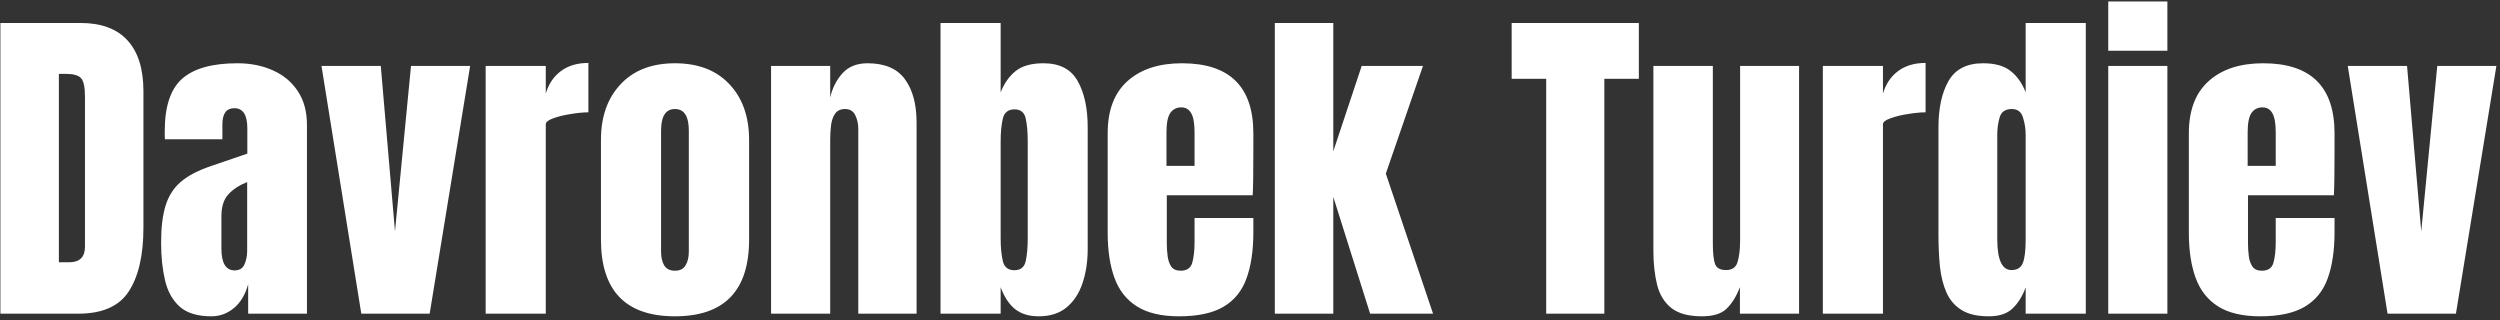 <?xml version="1.0" encoding="UTF-8"?> <svg xmlns="http://www.w3.org/2000/svg" width="601" height="77" viewBox="0 0 601 77" fill="none"><rect x="0" y="0" width="601" height="77" fill="#333333" stroke="none"/><path d="M0.097 75.404V5.522H19.315C24.344 5.522 28.13 6.925 30.671 9.731C33.212 12.51 34.482 16.587 34.482 21.96V54.678C34.482 61.295 33.318 66.404 30.988 70.004C28.685 73.604 24.635 75.404 18.838 75.404H0.097ZM14.153 63.056H16.575C19.143 63.056 20.427 61.812 20.427 59.323V23.27C20.427 20.941 20.109 19.445 19.474 18.784C18.865 18.095 17.607 17.751 15.701 17.751H14.153V63.056ZM50.801 76.04C47.493 76.04 44.965 75.272 43.218 73.737C41.497 72.201 40.319 70.097 39.684 67.423C39.049 64.75 38.731 61.719 38.731 58.331C38.731 54.704 39.088 51.74 39.803 49.437C40.518 47.107 41.735 45.201 43.456 43.719C45.203 42.237 47.599 40.979 50.643 39.947L59.457 36.929V30.814C59.457 27.612 58.412 26.01 56.321 26.01C54.415 26.01 53.462 27.307 53.462 29.901V33.475H39.644C39.618 33.263 39.605 32.998 39.605 32.681C39.605 32.337 39.605 31.953 39.605 31.529C39.605 25.6 40.994 21.404 43.774 18.942C46.58 16.454 51.013 15.21 57.075 15.21C60.252 15.21 63.097 15.779 65.612 16.918C68.127 18.029 70.112 19.684 71.568 21.881C73.05 24.078 73.791 26.791 73.791 30.02V75.404H59.656V68.337C58.968 70.825 57.83 72.731 56.241 74.054C54.653 75.378 52.84 76.04 50.801 76.04ZM56.4 65.001C57.565 65.001 58.359 64.512 58.782 63.532C59.206 62.553 59.418 61.494 59.418 60.356V43.759C57.459 44.553 55.937 45.559 54.852 46.776C53.766 47.968 53.224 49.728 53.224 52.057V59.721C53.224 63.241 54.282 65.001 56.4 65.001ZM86.855 75.404L77.285 15.845H91.54L94.954 55.631L98.806 15.845H113.021L103.293 75.404H86.855ZM116.753 75.404V15.845H131.206V22.476C131.894 20.173 133.112 18.373 134.859 17.076C136.606 15.779 138.803 15.131 141.45 15.131V27.003C140.285 27.003 138.896 27.135 137.281 27.4C135.666 27.638 134.25 27.982 133.033 28.432C131.815 28.856 131.206 29.332 131.206 29.862V75.404H116.753ZM162.256 76.04C150.397 76.04 144.468 69.885 144.468 57.576V33.673C144.468 28.062 146.043 23.588 149.193 20.253C152.343 16.891 156.697 15.21 162.256 15.21C167.841 15.21 172.209 16.891 175.359 20.253C178.509 23.588 180.084 28.062 180.084 33.673V57.576C180.084 69.885 174.141 76.04 162.256 76.04ZM162.256 65.081C163.447 65.081 164.294 64.657 164.797 63.81C165.327 62.937 165.591 61.838 165.591 60.515V31.41C165.591 27.942 164.48 26.209 162.256 26.209C160.033 26.209 158.921 27.942 158.921 31.41V60.515C158.921 61.838 159.172 62.937 159.675 63.81C160.205 64.657 161.065 65.081 162.256 65.081ZM185.365 75.404V15.845H199.58V23.429C200.109 21.153 201.089 19.22 202.518 17.632C203.974 16.017 205.986 15.21 208.553 15.21C212.683 15.21 215.674 16.481 217.527 19.022C219.406 21.563 220.346 25.044 220.346 29.465V75.404H206.33V30.934C206.33 29.769 206.091 28.697 205.615 27.718C205.139 26.712 204.318 26.209 203.153 26.209C202.068 26.209 201.261 26.593 200.731 27.36C200.228 28.101 199.911 29.041 199.778 30.179C199.646 31.291 199.58 32.403 199.58 33.514V75.404H185.365ZM249.728 76.04C247.399 76.04 245.506 75.471 244.05 74.332C242.594 73.168 241.43 71.407 240.556 69.051V75.404H226.103V5.522H240.556V22.198C241.43 20.001 242.634 18.294 244.169 17.076C245.731 15.832 247.955 15.21 250.84 15.21C254.731 15.21 257.471 16.626 259.059 19.459C260.674 22.291 261.481 25.997 261.481 30.576V59.879C261.481 62.923 261.058 65.676 260.211 68.138C259.39 70.573 258.106 72.506 256.359 73.935C254.639 75.338 252.428 76.04 249.728 76.04ZM243.852 64.962C245.361 64.962 246.274 64.221 246.592 62.738C246.909 61.256 247.068 59.429 247.068 57.259V33.991C247.068 31.794 246.909 29.968 246.592 28.512C246.274 27.029 245.374 26.288 243.892 26.288C242.356 26.288 241.417 27.043 241.072 28.551C240.728 30.034 240.556 31.847 240.556 33.991V57.259C240.556 59.403 240.728 61.229 241.072 62.738C241.417 64.221 242.343 64.962 243.852 64.962ZM283.439 76.04C279.203 76.04 275.828 75.246 273.314 73.657C270.799 72.069 268.999 69.779 267.914 66.788C266.828 63.797 266.286 60.197 266.286 55.988V32.045C266.286 26.513 267.874 22.331 271.05 19.498C274.227 16.64 278.594 15.21 284.153 15.21C295.589 15.21 301.306 20.822 301.306 32.045V36.373C301.306 41.614 301.253 45.135 301.147 46.935H280.5V58.45C280.5 59.509 280.567 60.554 280.699 61.587C280.831 62.593 281.122 63.426 281.572 64.088C282.049 64.75 282.803 65.081 283.836 65.081C285.318 65.081 286.244 64.445 286.615 63.175C286.986 61.878 287.171 60.197 287.171 58.132V52.415H301.306V55.79C301.306 60.237 300.75 63.969 299.639 66.987C298.553 69.978 296.7 72.241 294.08 73.776C291.486 75.285 287.939 76.04 283.439 76.04ZM280.421 39.867H287.171V31.847C287.171 29.703 286.906 28.168 286.377 27.241C285.847 26.288 285.053 25.812 283.994 25.812C282.856 25.812 281.969 26.262 281.334 27.162C280.725 28.062 280.421 29.623 280.421 31.847V39.867ZM306.468 75.404V5.522H320.524V36.373L327.353 15.845H342.084L333.15 41.734L344.506 75.404H329.378L320.524 47.332V75.404H306.468ZM371.705 75.404V18.942H363.406V5.522H393.98V18.942H385.681V75.404H371.705ZM409.108 76.04C405.931 76.04 403.496 75.378 401.802 74.054C400.134 72.731 398.996 70.891 398.387 68.535C397.778 66.153 397.474 63.373 397.474 60.197V15.845H411.768V58.529C411.768 60.912 411.954 62.579 412.324 63.532C412.695 64.459 413.568 64.922 414.945 64.922C416.427 64.922 417.354 64.26 417.724 62.937C418.121 61.613 418.32 59.906 418.32 57.815V15.845H432.495V75.404H418.28V69.051C417.38 71.328 416.295 73.062 415.024 74.253C413.78 75.444 411.808 76.04 409.108 76.04ZM438.212 75.404V15.845H452.665V22.476C453.354 20.173 454.571 18.373 456.318 17.076C458.065 15.779 460.262 15.131 462.909 15.131V27.003C461.745 27.003 460.355 27.135 458.74 27.4C457.126 27.638 455.709 27.982 454.492 28.432C453.274 28.856 452.665 29.332 452.665 29.862V75.404H438.212ZM478.117 76.04C475.364 76.04 473.18 75.537 471.565 74.531C469.951 73.525 468.746 72.135 467.952 70.362C467.158 68.588 466.629 66.51 466.364 64.128C466.126 61.745 466.007 59.191 466.007 56.465V30.576C466.007 25.997 466.814 22.291 468.429 19.459C470.07 16.626 472.836 15.21 476.727 15.21C479.612 15.21 481.823 15.832 483.358 17.076C484.92 18.294 486.124 20.001 486.971 22.198V5.522H501.424V75.404H486.971V69.091C486.177 71.235 485.118 72.929 483.795 74.173C482.498 75.418 480.605 76.04 478.117 76.04ZM483.557 64.922C484.907 64.922 485.807 64.379 486.257 63.294C486.733 62.209 486.971 60.263 486.971 57.457V32.403C486.971 31 486.759 29.623 486.336 28.273C485.939 26.897 485.039 26.209 483.636 26.209C482.101 26.209 481.134 26.857 480.737 28.154C480.34 29.451 480.142 30.867 480.142 32.403V57.457C480.142 62.434 481.28 64.922 483.557 64.922ZM506.824 12.192V0.36H521.039V12.192H506.824ZM506.824 75.404V15.845H521.039V75.404H506.824ZM543.354 76.04C539.118 76.04 535.743 75.246 533.229 73.657C530.714 72.069 528.914 69.779 527.829 66.788C526.743 63.797 526.201 60.197 526.201 55.988V32.045C526.201 26.513 527.789 22.331 530.965 19.498C534.142 16.64 538.51 15.21 544.068 15.21C555.504 15.21 561.221 20.822 561.221 32.045V36.373C561.221 41.614 561.168 45.135 561.063 46.935H540.415V58.45C540.415 59.509 540.482 60.554 540.614 61.587C540.746 62.593 541.038 63.426 541.488 64.088C541.964 64.75 542.718 65.081 543.751 65.081C545.233 65.081 546.16 64.445 546.53 63.175C546.901 61.878 547.086 60.197 547.086 58.132V52.415H561.221V55.79C561.221 60.237 560.665 63.969 559.554 66.987C558.468 69.978 556.615 72.241 553.995 73.776C551.401 75.285 547.854 76.04 543.354 76.04ZM540.336 39.867H547.086V31.847C547.086 29.703 546.821 28.168 546.292 27.241C545.763 26.288 544.968 25.812 543.91 25.812C542.771 25.812 541.885 26.262 541.249 27.162C540.64 28.062 540.336 29.623 540.336 31.847V39.867ZM573.967 75.404L564.398 15.845H578.652L582.067 55.631L585.918 15.845H600.133L590.405 75.404H573.967Z" fill="white"></path></svg> 